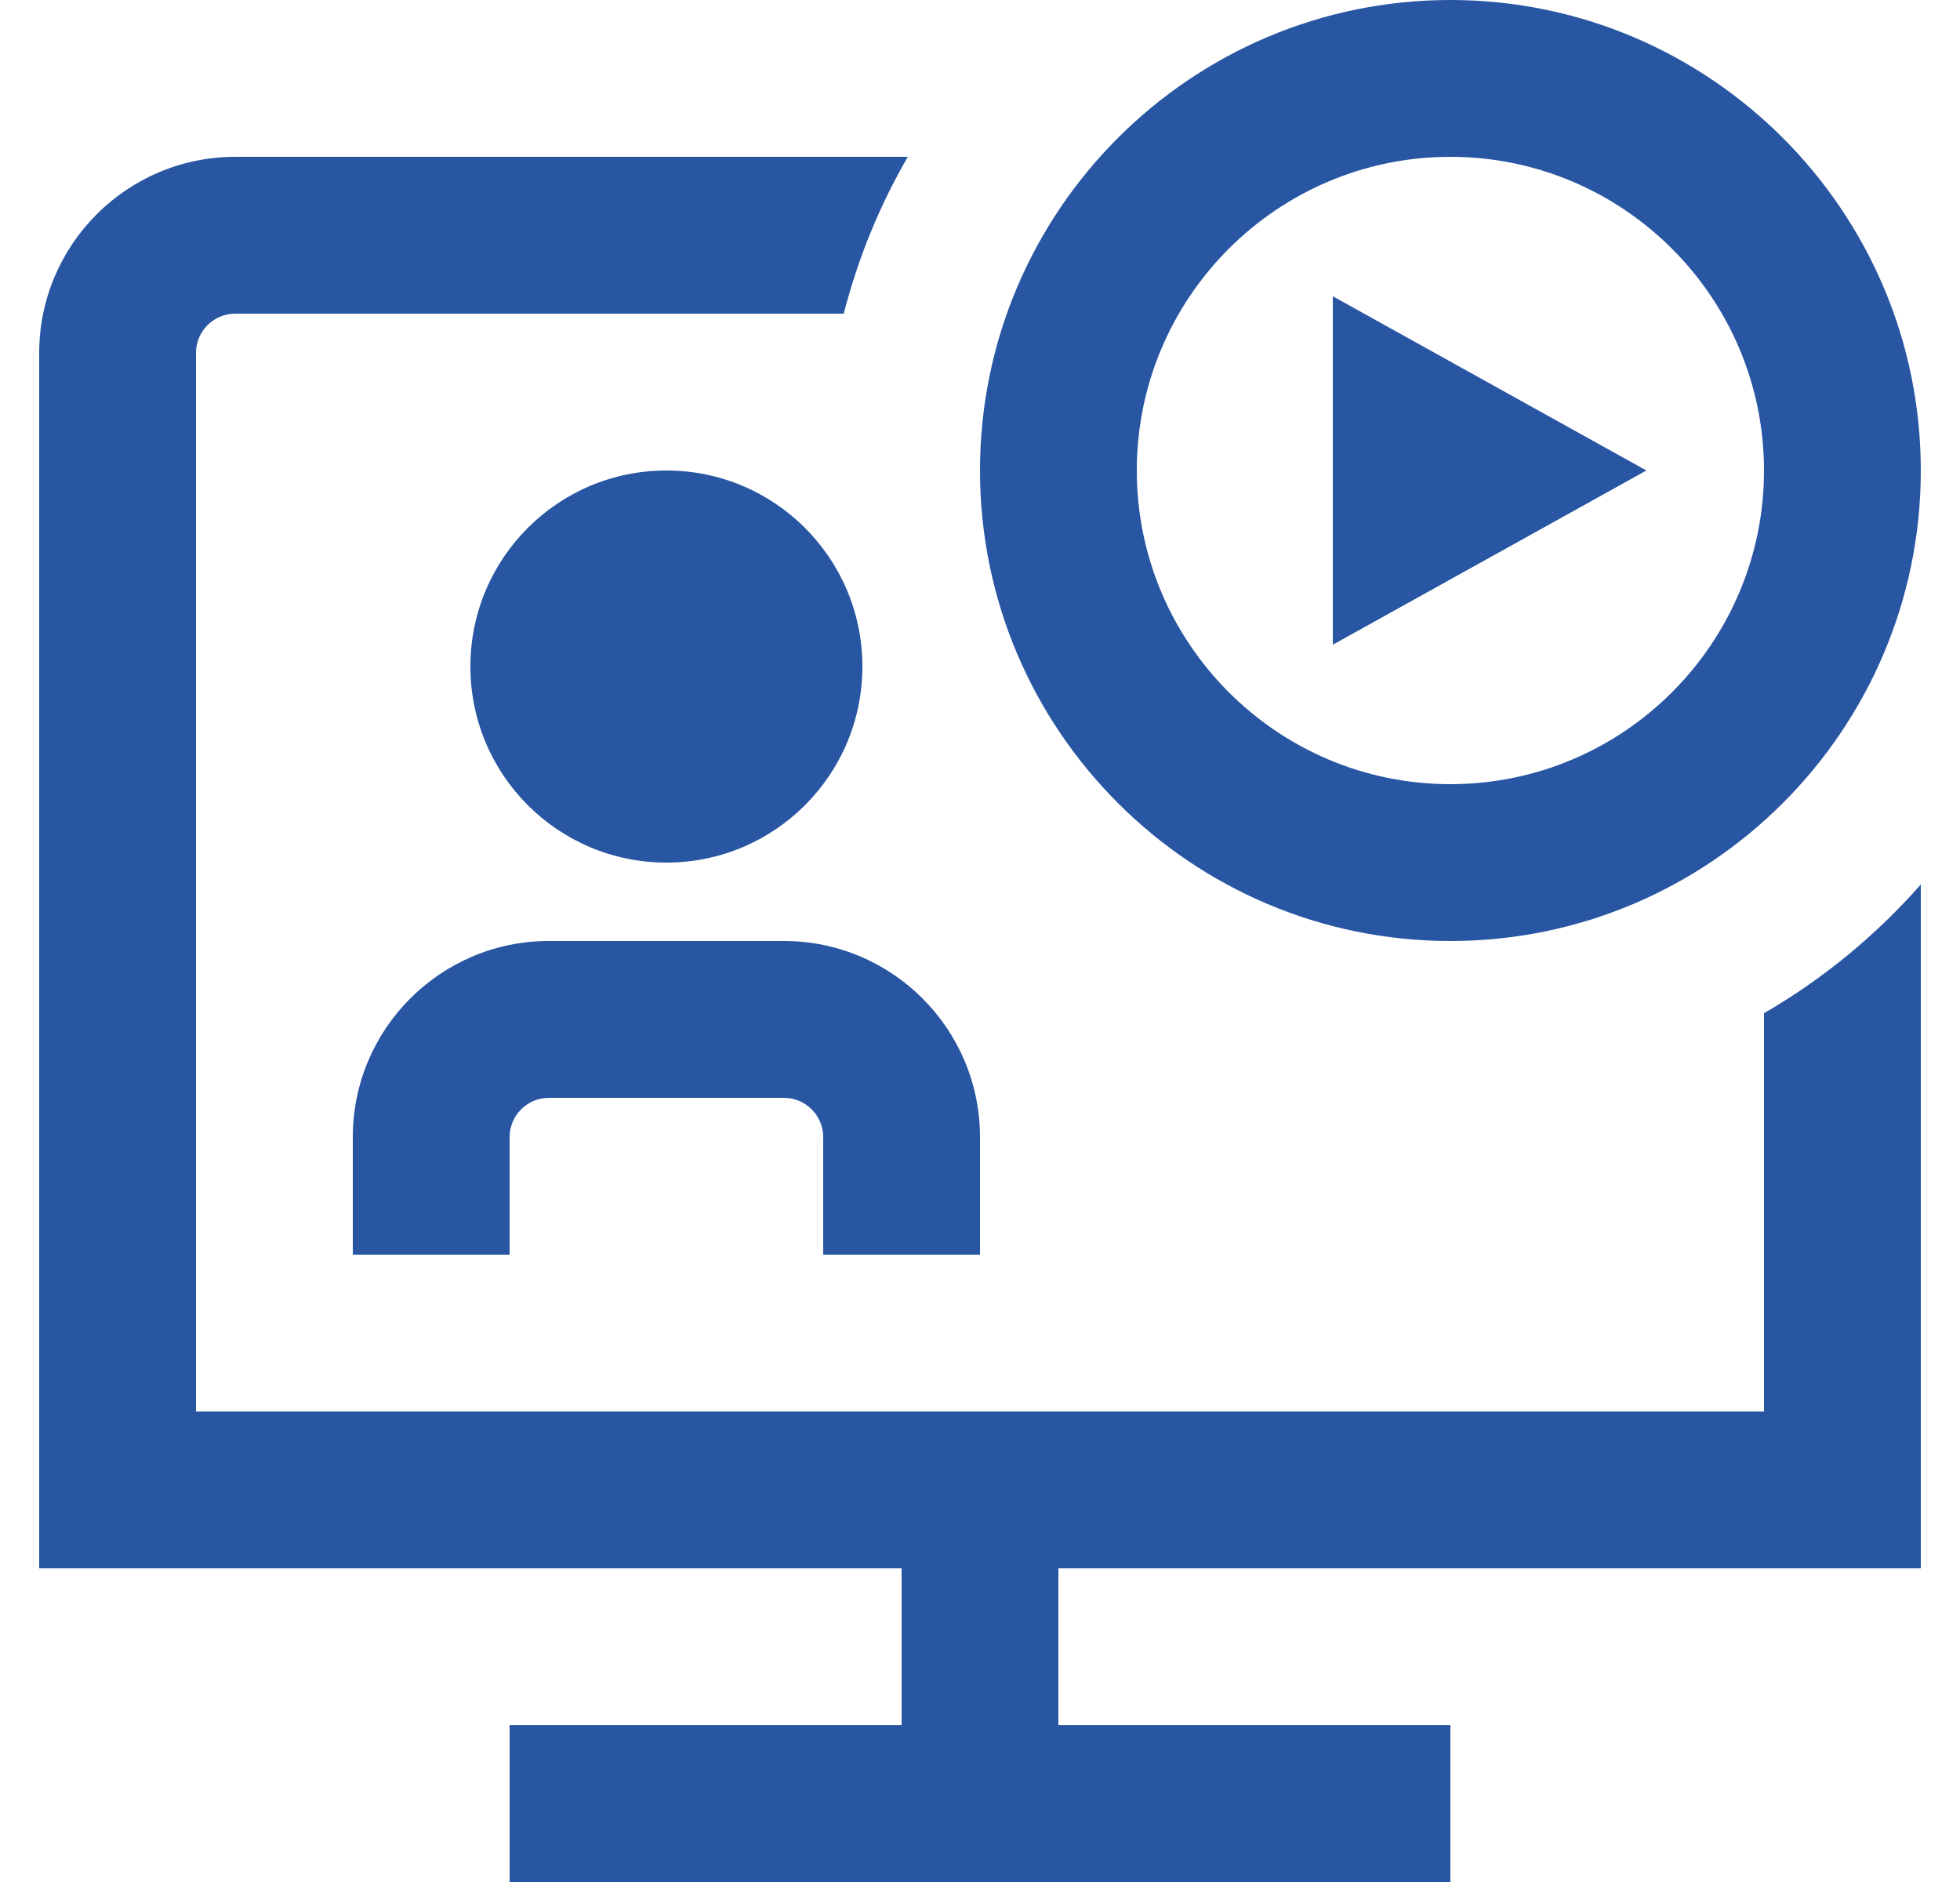 <svg width="25" height="24" viewBox="0 0 25 24" fill="none" xmlns="http://www.w3.org/2000/svg">
<g clip-path="url(#clip0_5030_4910)">
<path d="M8.5 11C7.119 11 6 9.881 6 8.5C6 7.119 7.119 6 8.5 6C9.881 6 11 7.119 11 8.5C11 9.881 9.881 11 8.5 11ZM7 12C5.621 12 4.5 13.121 4.5 14.5V16H6.5V14.5C6.5 14.225 6.725 14 7 14H10C10.275 14 10.5 14.225 10.5 14.5V16H12.5V14.5C12.5 13.121 11.379 12 10 12H7ZM17 3.778V8.222L21 6L17 3.778ZM12.5 6C12.5 2.691 15.191 0 18.5 0C21.809 0 24.5 2.691 24.5 6C24.5 9.309 21.809 12 18.5 12C15.191 12 12.5 9.309 12.5 6ZM14.5 6C14.5 8.206 16.294 10 18.5 10C20.706 10 22.5 8.206 22.5 6C22.5 3.794 20.706 2 18.5 2C16.294 2 14.5 3.794 14.5 6ZM22.5 18H2.5V4.5C2.5 4.224 2.725 4 3 4H10.762C10.945 3.29 11.22 2.619 11.579 2H3C1.621 2 0.5 3.122 0.5 4.5V20H11.5V22H6.5V24H18.5V22H13.5V20H24.5V11.279C23.928 11.929 23.254 12.484 22.5 12.921V18Z" fill="#2856A2"/>
</g>
<defs>
<clipPath id="clip0_5030_4910">
<rect width="24" height="24" fill="white" transform="translate(0.5)"/>
</clipPath>
</defs>
</svg>
